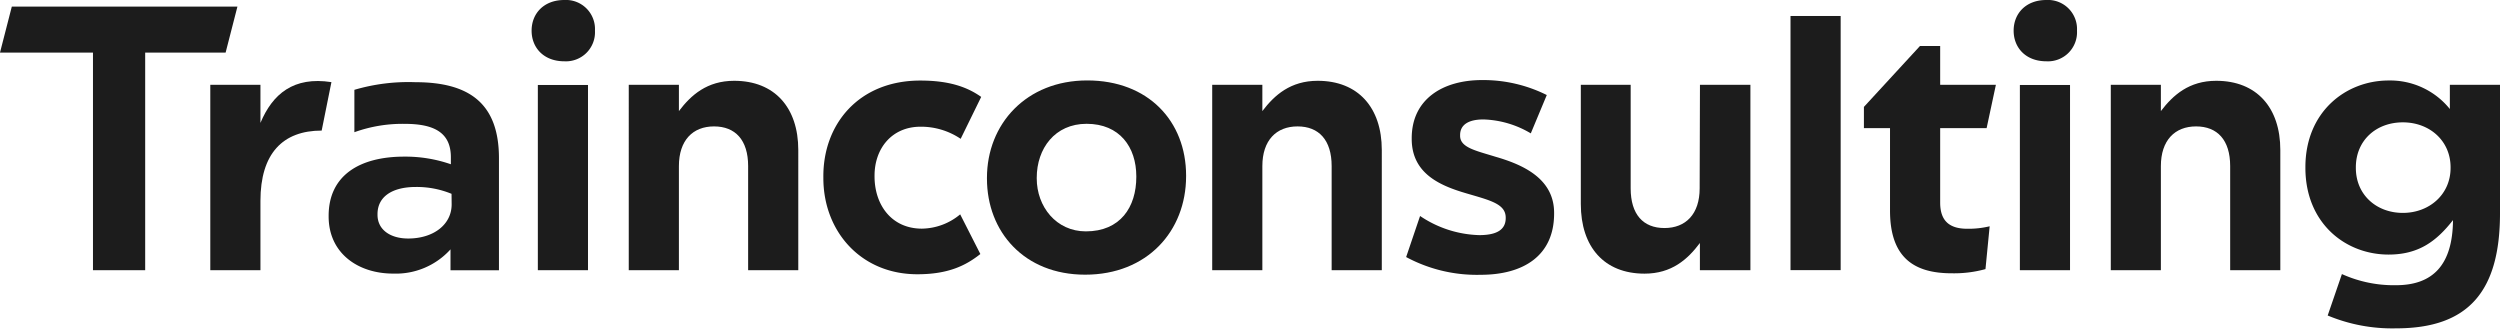 <svg xmlns="http://www.w3.org/2000/svg" viewBox="0 0 412.76 54.26"><polygon points="39.2 1.09 1.95 1.09 0 8.68 15.35 8.68 15.35 44.61 23.97 44.61 23.97 8.68 37.25 8.68 39.2 1.09" style="fill:#1c1c1c"/><path d="M43,20.29V14H34.72V44.61H43V33.17c0-7.82,3.68-11.61,10.11-11.61l1.61-8C48.46,12.59,45,15.52,43,20.29Z" style="fill:#1c1c1c"/><path d="M68.57,13.57a31.61,31.61,0,0,0-10.06,1.26v7a23.41,23.41,0,0,1,8.34-1.38c5,0,7.59,1.56,7.59,5.52v1.15a22.89,22.89,0,0,0-7.71-1.26c-7.35,0-12.47,3.1-12.47,9.77v.11c0,6.1,4.89,9.43,10.64,9.43a12.15,12.15,0,0,0,9.48-4v3.45h8V26.1C82.37,17.07,77.48,13.57,68.57,13.57Zm6,20.17c0,3.34-3,5.64-7.18,5.64-2.93,0-5.06-1.44-5.06-3.91v-.12c0-2.87,2.41-4.48,6.32-4.48A15.07,15.07,0,0,1,74.55,32Z" style="fill:#1c1c1c"/><path d="M93.17,0c-3.39,0-5.4,2.24-5.4,5.06s2,5.06,5.4,5.06a4.8,4.8,0,0,0,5.06-5.06A4.8,4.8,0,0,0,93.17,0Z" style="fill:#1c1c1c"/><rect x="88.8" y="14.03" width="8.28" height="30.58" style="fill:#1c1c1c"/><path d="M121.22,13.34c-4.48,0-7.12,2.35-9.13,5V14h-8.28V44.61h8.28V27.42c0-4.25,2.29-6.55,5.8-6.55s5.63,2.24,5.63,6.55V44.61h8.28V24.77C131.8,17.76,127.89,13.34,121.22,13.34Z" style="fill:#1c1c1c"/><path d="M152,20.92a11.71,11.71,0,0,1,6.61,2L162,16c-2.36-1.67-5.35-2.7-10.06-2.7-10.18,0-16.1,7.24-16,16v.11c0,8.74,6.15,15.87,15.52,15.87,5.12,0,8-1.44,10.4-3.34l-3.33-6.55a10.06,10.06,0,0,1-6.32,2.36c-5,0-7.82-3.91-7.82-8.63V29C144.39,24.55,147.21,20.92,152,20.92Z" style="fill:#1c1c1c"/><path d="M179.51,13.28c-10.06,0-16.56,7.18-16.56,16.09v.12c0,8.79,6.16,15.86,16.21,15.86,10.24,0,16.67-7.18,16.67-16.26V29C195.83,20,189.57,13.28,179.51,13.28Zm8.1,15.92c0,5-2.64,9-8.33,9-4.89,0-8.11-4.08-8.11-8.74v-.11c0-4.83,3-8.91,8.23-8.91,5.46,0,8.21,3.85,8.21,8.68Z" style="fill:#1c1c1c"/><path d="M217.56,13.34c-4.48,0-7.13,2.35-9.14,5V14h-8.28V44.61h8.28V27.42c0-4.25,2.3-6.55,5.81-6.55s5.63,2.24,5.63,6.55V44.61h8.28V24.77C228.14,17.76,224.23,13.34,217.56,13.34Z" style="fill:#1c1c1c"/><path d="M246.88,25.87c-3.22-1-5.81-1.5-5.81-3.45V22.3c0-1.66,1.32-2.58,3.85-2.58a16.16,16.16,0,0,1,7.82,2.3l2.64-6.33a23.46,23.46,0,0,0-10.69-2.47c-6.49,0-11.61,3.16-11.61,9.6v.12c0,5.8,4.83,7.76,9.08,9,3.91,1.15,6.44,1.73,6.44,4V36c0,1.9-1.44,2.82-4.37,2.82a18.28,18.28,0,0,1-9.77-3.16l-2.3,6.78a24.61,24.61,0,0,0,12.3,2.93c7.07,0,12.13-3.16,12.13-10.11v-.12C256.59,29.37,251.24,27.13,246.88,25.87Z" style="fill:#1c1c1c"/><path d="M280.62,31.1c0,4.25-2.3,6.55-5.81,6.55s-5.58-2.24-5.58-6.55V14H261V33.69c0,7.07,3.85,11.49,10.52,11.49,4.48,0,7.12-2.36,9.14-5.06v4.49H289V14h-8.33Z" style="fill:#1c1c1c"/><rect x="295.62" y="2.64" width="8.28" height="41.96" style="fill:#1c1c1c"/><path d="M328,21.15,329.53,14h-9.2V7.59H317l-9.26,10.06v3.5h4.31V34.78c0,7.87,4.09,10.34,10.18,10.34a19.48,19.48,0,0,0,5.58-.69l.69-7.07a14.93,14.93,0,0,1-3.68.41c-3.05,0-4.49-1.38-4.49-4.32V21.15Z" style="fill:#1c1c1c"/><path d="M337.86,0c-3.39,0-5.4,2.24-5.4,5.06s2,5.06,5.4,5.06a4.8,4.8,0,0,0,5.06-5.06A4.8,4.8,0,0,0,337.86,0Z" style="fill:#1c1c1c"/><rect x="333.49" y="14.03" width="8.28" height="30.58" style="fill:#1c1c1c"/><path d="M365.91,13.34c-4.48,0-7.12,2.35-9.14,5V14H348.5V44.61h8.27V27.42c0-4.25,2.3-6.55,5.81-6.55s5.63,2.24,5.63,6.55V44.61h8.28V24.77C376.49,17.76,372.58,13.34,365.91,13.34Z" style="fill:#1c1c1c"/><path d="M404.48,14v4a12.65,12.65,0,0,0-10.11-4.71c-7.07,0-13.74,5.17-13.74,14.31v.11c0,9.09,6.55,14.32,13.74,14.32,5,0,7.93-2.24,10.63-5.69-.06,7.41-3.33,10.75-9.43,10.75a20.85,20.85,0,0,1-8.91-1.84l-2.35,6.84a27.6,27.6,0,0,0,11.32,2.12c12,0,17.13-6.2,17.13-19V14Zm.12,13.73c0,4.37-3.51,7.42-7.88,7.42s-7.76-3-7.76-7.42v-.11c0-4.43,3.34-7.42,7.76-7.42s7.88,3.05,7.88,7.42Z" style="fill:#1c1c1c"/></svg>